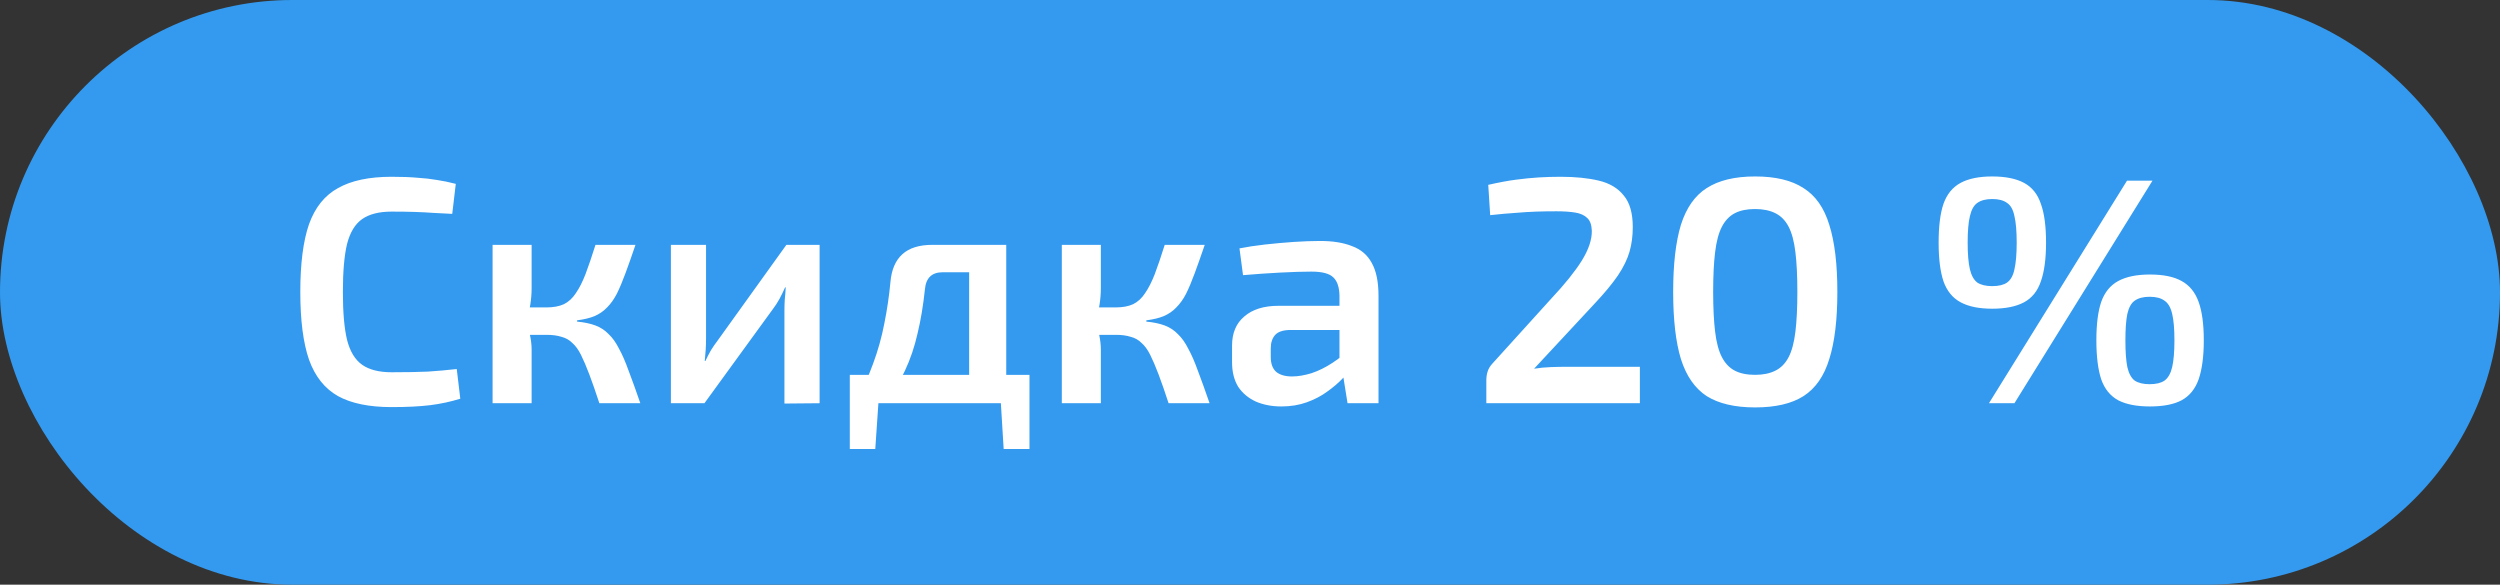 <?xml version="1.0" encoding="UTF-8"?> <svg xmlns="http://www.w3.org/2000/svg" width="124" height="29" viewBox="0 0 124 29" fill="none"><rect x="0" y="0" width="124" height="29" fill="#333333" stroke="none"/> <rect width="124" height="29" rx="14.5" fill="#339AF0"></rect> <path d="M19.423 8.768C19.924 8.768 20.351 8.784 20.703 8.816C21.055 8.837 21.38 8.875 21.679 8.928C21.977 8.971 22.287 9.035 22.607 9.12L22.431 10.608C22.1 10.587 21.791 10.571 21.503 10.56C21.215 10.539 20.905 10.523 20.575 10.512C20.255 10.501 19.871 10.496 19.423 10.496C18.804 10.496 18.319 10.619 17.967 10.864C17.615 11.109 17.364 11.52 17.215 12.096C17.076 12.672 17.007 13.467 17.007 14.48C17.007 15.493 17.076 16.288 17.215 16.864C17.364 17.44 17.615 17.851 17.967 18.096C18.319 18.341 18.804 18.464 19.423 18.464C20.137 18.464 20.735 18.453 21.215 18.432C21.706 18.4 22.186 18.357 22.655 18.304L22.831 19.776C22.351 19.925 21.855 20.032 21.343 20.096C20.831 20.16 20.191 20.192 19.423 20.192C18.314 20.192 17.428 20.011 16.767 19.648C16.105 19.275 15.626 18.672 15.327 17.84C15.039 17.008 14.895 15.888 14.895 14.48C14.895 13.072 15.039 11.952 15.327 11.12C15.626 10.288 16.105 9.691 16.767 9.328C17.428 8.955 18.314 8.768 19.423 8.768ZM31.52 12.144C31.339 12.677 31.174 13.147 31.024 13.552C30.875 13.957 30.731 14.299 30.592 14.576C30.453 14.843 30.294 15.067 30.112 15.248C29.942 15.429 29.733 15.573 29.488 15.68C29.253 15.776 28.965 15.845 28.624 15.888V15.952C28.976 15.984 29.28 16.048 29.536 16.144C29.792 16.24 30.011 16.384 30.192 16.576C30.384 16.757 30.555 16.997 30.704 17.296C30.864 17.584 31.024 17.952 31.184 18.4C31.355 18.848 31.547 19.381 31.76 20H29.728C29.547 19.445 29.381 18.971 29.232 18.576C29.083 18.181 28.944 17.856 28.816 17.6C28.688 17.344 28.544 17.147 28.384 17.008C28.235 16.859 28.053 16.757 27.84 16.704C27.637 16.64 27.398 16.608 27.12 16.608L27.104 15.248C27.445 15.248 27.733 15.195 27.968 15.088C28.203 14.971 28.4 14.789 28.56 14.544C28.731 14.299 28.891 13.984 29.04 13.6C29.189 13.205 29.355 12.72 29.536 12.144H31.52ZM26.368 12.144V14.304C26.368 14.56 26.347 14.827 26.304 15.104C26.262 15.381 26.192 15.643 26.096 15.888C26.181 16.123 26.245 16.368 26.288 16.624C26.341 16.88 26.368 17.115 26.368 17.328V20H24.432V12.144H26.368ZM27.68 15.248V16.608H25.856V15.248H27.68ZM40.652 12.144V20L38.908 20.016V15.424C38.908 15.232 38.913 15.045 38.924 14.864C38.945 14.672 38.961 14.469 38.972 14.256H38.94C38.865 14.427 38.775 14.613 38.668 14.816C38.561 15.008 38.455 15.173 38.348 15.312L34.94 20H33.276V12.144H35.02V16.784C35.02 16.965 35.014 17.147 35.004 17.328C34.993 17.499 34.977 17.691 34.956 17.904H34.988C35.073 17.723 35.164 17.547 35.26 17.376C35.367 17.205 35.473 17.051 35.58 16.912L39.004 12.144H40.652ZM49.718 12.144V13.504H46.758C46.224 13.504 45.931 13.781 45.878 14.336C45.792 15.147 45.67 15.883 45.51 16.544C45.36 17.205 45.152 17.819 44.886 18.384C44.63 18.939 44.299 19.477 43.894 20H42.358C42.752 19.36 43.067 18.709 43.302 18.048C43.547 17.387 43.734 16.72 43.862 16.048C44 15.365 44.102 14.677 44.166 13.984C44.219 13.376 44.416 12.917 44.758 12.608C45.099 12.299 45.595 12.144 46.246 12.144H49.718ZM43.574 19.92L43.414 22.272H42.15V19.92H43.574ZM51.062 18.592V20H42.15V18.592H51.062ZM51.062 19.92V22.272H49.782L49.638 19.92H51.062ZM49.91 12.144V20H48.07V12.144H49.91ZM59.755 12.144C59.573 12.677 59.408 13.147 59.258 13.552C59.109 13.957 58.965 14.299 58.827 14.576C58.688 14.843 58.528 15.067 58.346 15.248C58.176 15.429 57.968 15.573 57.722 15.68C57.488 15.776 57.2 15.845 56.858 15.888V15.952C57.211 15.984 57.514 16.048 57.77 16.144C58.026 16.24 58.245 16.384 58.426 16.576C58.618 16.757 58.789 16.997 58.938 17.296C59.099 17.584 59.258 17.952 59.419 18.4C59.589 18.848 59.781 19.381 59.995 20H57.962C57.781 19.445 57.616 18.971 57.467 18.576C57.317 18.181 57.178 17.856 57.05 17.6C56.922 17.344 56.779 17.147 56.618 17.008C56.469 16.859 56.288 16.757 56.075 16.704C55.872 16.64 55.632 16.608 55.355 16.608L55.339 15.248C55.68 15.248 55.968 15.195 56.203 15.088C56.437 14.971 56.635 14.789 56.794 14.544C56.965 14.299 57.125 13.984 57.275 13.6C57.424 13.205 57.589 12.72 57.77 12.144H59.755ZM54.602 12.144V14.304C54.602 14.56 54.581 14.827 54.538 15.104C54.496 15.381 54.426 15.643 54.331 15.888C54.416 16.123 54.48 16.368 54.523 16.624C54.576 16.88 54.602 17.115 54.602 17.328V20H52.666V12.144H54.602ZM55.914 15.248V16.608H54.09V15.248H55.914ZM65.478 11.952C66.108 11.952 66.636 12.037 67.062 12.208C67.5 12.368 67.825 12.645 68.038 13.04C68.262 13.435 68.374 13.979 68.374 14.672V20H66.838L66.566 18.304L66.438 18.08V14.656C66.428 14.24 66.326 13.941 66.134 13.76C65.942 13.568 65.58 13.472 65.046 13.472C64.63 13.472 64.113 13.488 63.494 13.52C62.886 13.552 62.273 13.595 61.654 13.648L61.478 12.32C61.852 12.245 62.273 12.181 62.742 12.128C63.222 12.075 63.697 12.032 64.166 12C64.646 11.968 65.084 11.952 65.478 11.952ZM67.542 15.168L67.526 16.368H63.942C63.612 16.379 63.377 16.464 63.238 16.624C63.1 16.784 63.03 17.003 63.03 17.28V17.712C63.03 18.032 63.116 18.272 63.286 18.432C63.468 18.592 63.734 18.672 64.086 18.672C64.374 18.672 64.694 18.619 65.046 18.512C65.398 18.395 65.745 18.224 66.086 18C66.438 17.776 66.753 17.509 67.03 17.2V18.208C66.934 18.368 66.785 18.56 66.582 18.784C66.38 18.997 66.129 19.211 65.83 19.424C65.542 19.637 65.206 19.813 64.822 19.952C64.438 20.091 64.017 20.16 63.558 20.16C63.089 20.16 62.668 20.08 62.294 19.92C61.921 19.749 61.628 19.504 61.414 19.184C61.212 18.853 61.11 18.448 61.11 17.968V17.136C61.11 16.517 61.313 16.037 61.718 15.696C62.124 15.344 62.689 15.168 63.414 15.168H67.542ZM77.401 8.768C78.138 8.768 78.772 8.832 79.305 8.96C79.839 9.088 80.249 9.333 80.537 9.696C80.836 10.048 80.986 10.571 80.986 11.264C80.986 11.701 80.932 12.107 80.826 12.48C80.719 12.853 80.527 13.248 80.249 13.664C79.972 14.069 79.588 14.533 79.097 15.056L76.09 18.288C76.356 18.245 76.633 18.219 76.921 18.208C77.22 18.197 77.508 18.192 77.785 18.192H81.338V20H73.722V18.88C73.722 18.709 73.743 18.56 73.785 18.432C73.828 18.293 73.903 18.165 74.01 18.048L76.938 14.816C77.609 14.101 78.116 13.472 78.457 12.928C78.799 12.373 78.964 11.877 78.954 11.44C78.943 11.152 78.868 10.944 78.73 10.816C78.591 10.677 78.394 10.587 78.138 10.544C77.882 10.501 77.567 10.48 77.194 10.48C76.841 10.48 76.505 10.485 76.186 10.496C75.865 10.507 75.524 10.528 75.162 10.56C74.809 10.581 74.394 10.619 73.913 10.672L73.817 9.168C74.329 9.051 74.788 8.965 75.194 8.912C75.599 8.859 75.978 8.821 76.329 8.8C76.681 8.779 77.039 8.768 77.401 8.768ZM87.053 8.752C88.067 8.752 88.867 8.944 89.453 9.328C90.051 9.701 90.477 10.309 90.733 11.152C91 11.995 91.133 13.104 91.133 14.48C91.133 15.856 91 16.965 90.733 17.808C90.477 18.651 90.051 19.264 89.453 19.648C88.867 20.021 88.067 20.208 87.053 20.208C86.051 20.208 85.251 20.021 84.653 19.648C84.067 19.264 83.64 18.651 83.373 17.808C83.117 16.965 82.989 15.856 82.989 14.48C82.989 13.104 83.117 11.995 83.373 11.152C83.64 10.309 84.067 9.701 84.653 9.328C85.251 8.944 86.051 8.752 87.053 8.752ZM87.053 10.368C86.648 10.368 86.312 10.437 86.045 10.576C85.779 10.715 85.565 10.939 85.405 11.248C85.245 11.557 85.133 11.979 85.069 12.512C85.005 13.035 84.973 13.691 84.973 14.48C84.973 15.259 85.005 15.915 85.069 16.448C85.133 16.981 85.245 17.403 85.405 17.712C85.565 18.021 85.779 18.245 86.045 18.384C86.312 18.523 86.648 18.592 87.053 18.592C87.448 18.592 87.784 18.523 88.061 18.384C88.339 18.245 88.557 18.021 88.717 17.712C88.877 17.403 88.989 16.981 89.053 16.448C89.117 15.915 89.149 15.259 89.149 14.48C89.149 13.691 89.117 13.035 89.053 12.512C88.989 11.979 88.877 11.557 88.717 11.248C88.557 10.939 88.339 10.715 88.061 10.576C87.784 10.437 87.448 10.368 87.053 10.368ZM98.812 8.752C99.473 8.752 100.001 8.859 100.396 9.072C100.79 9.285 101.068 9.632 101.228 10.112C101.398 10.581 101.484 11.221 101.484 12.032C101.484 12.832 101.398 13.472 101.228 13.952C101.068 14.432 100.79 14.779 100.396 14.992C100.001 15.205 99.473 15.312 98.812 15.312C98.161 15.312 97.638 15.205 97.244 14.992C96.849 14.779 96.566 14.432 96.396 13.952C96.236 13.472 96.156 12.832 96.156 12.032C96.156 11.221 96.236 10.581 96.396 10.112C96.566 9.632 96.849 9.285 97.244 9.072C97.638 8.859 98.161 8.752 98.812 8.752ZM98.812 9.872C98.502 9.872 98.257 9.936 98.076 10.064C97.905 10.181 97.782 10.4 97.708 10.72C97.633 11.029 97.596 11.467 97.596 12.032C97.596 12.597 97.633 13.04 97.708 13.36C97.782 13.669 97.905 13.888 98.076 14.016C98.257 14.133 98.502 14.192 98.812 14.192C99.132 14.192 99.377 14.133 99.548 14.016C99.729 13.888 99.852 13.669 99.916 13.36C99.99 13.04 100.028 12.597 100.028 12.032C100.028 11.467 99.99 11.029 99.916 10.72C99.852 10.4 99.729 10.181 99.548 10.064C99.377 9.936 99.132 9.872 98.812 9.872ZM106.764 8.96L99.916 20H98.652L105.5 8.96H106.764ZM106.636 13.616C107.297 13.616 107.82 13.723 108.204 13.936C108.598 14.149 108.881 14.496 109.052 14.976C109.222 15.445 109.308 16.08 109.308 16.88C109.308 17.68 109.222 18.325 109.052 18.816C108.881 19.296 108.598 19.643 108.204 19.856C107.82 20.059 107.297 20.16 106.636 20.16C105.985 20.16 105.462 20.059 105.068 19.856C104.673 19.643 104.39 19.296 104.22 18.816C104.06 18.325 103.98 17.68 103.98 16.88C103.98 16.08 104.06 15.445 104.22 14.976C104.39 14.496 104.673 14.149 105.068 13.936C105.462 13.723 105.985 13.616 106.636 13.616ZM106.62 14.72C106.31 14.72 106.065 14.784 105.884 14.912C105.713 15.029 105.59 15.248 105.516 15.568C105.452 15.877 105.42 16.315 105.42 16.88C105.42 17.445 105.452 17.888 105.516 18.208C105.59 18.528 105.713 18.752 105.884 18.88C106.065 18.997 106.31 19.056 106.62 19.056C106.94 19.056 107.185 18.997 107.356 18.88C107.537 18.752 107.665 18.528 107.74 18.208C107.814 17.888 107.852 17.445 107.852 16.88C107.852 16.315 107.814 15.877 107.74 15.568C107.665 15.248 107.537 15.029 107.356 14.912C107.185 14.784 106.94 14.72 106.62 14.72Z" fill="white"></path> </svg> 